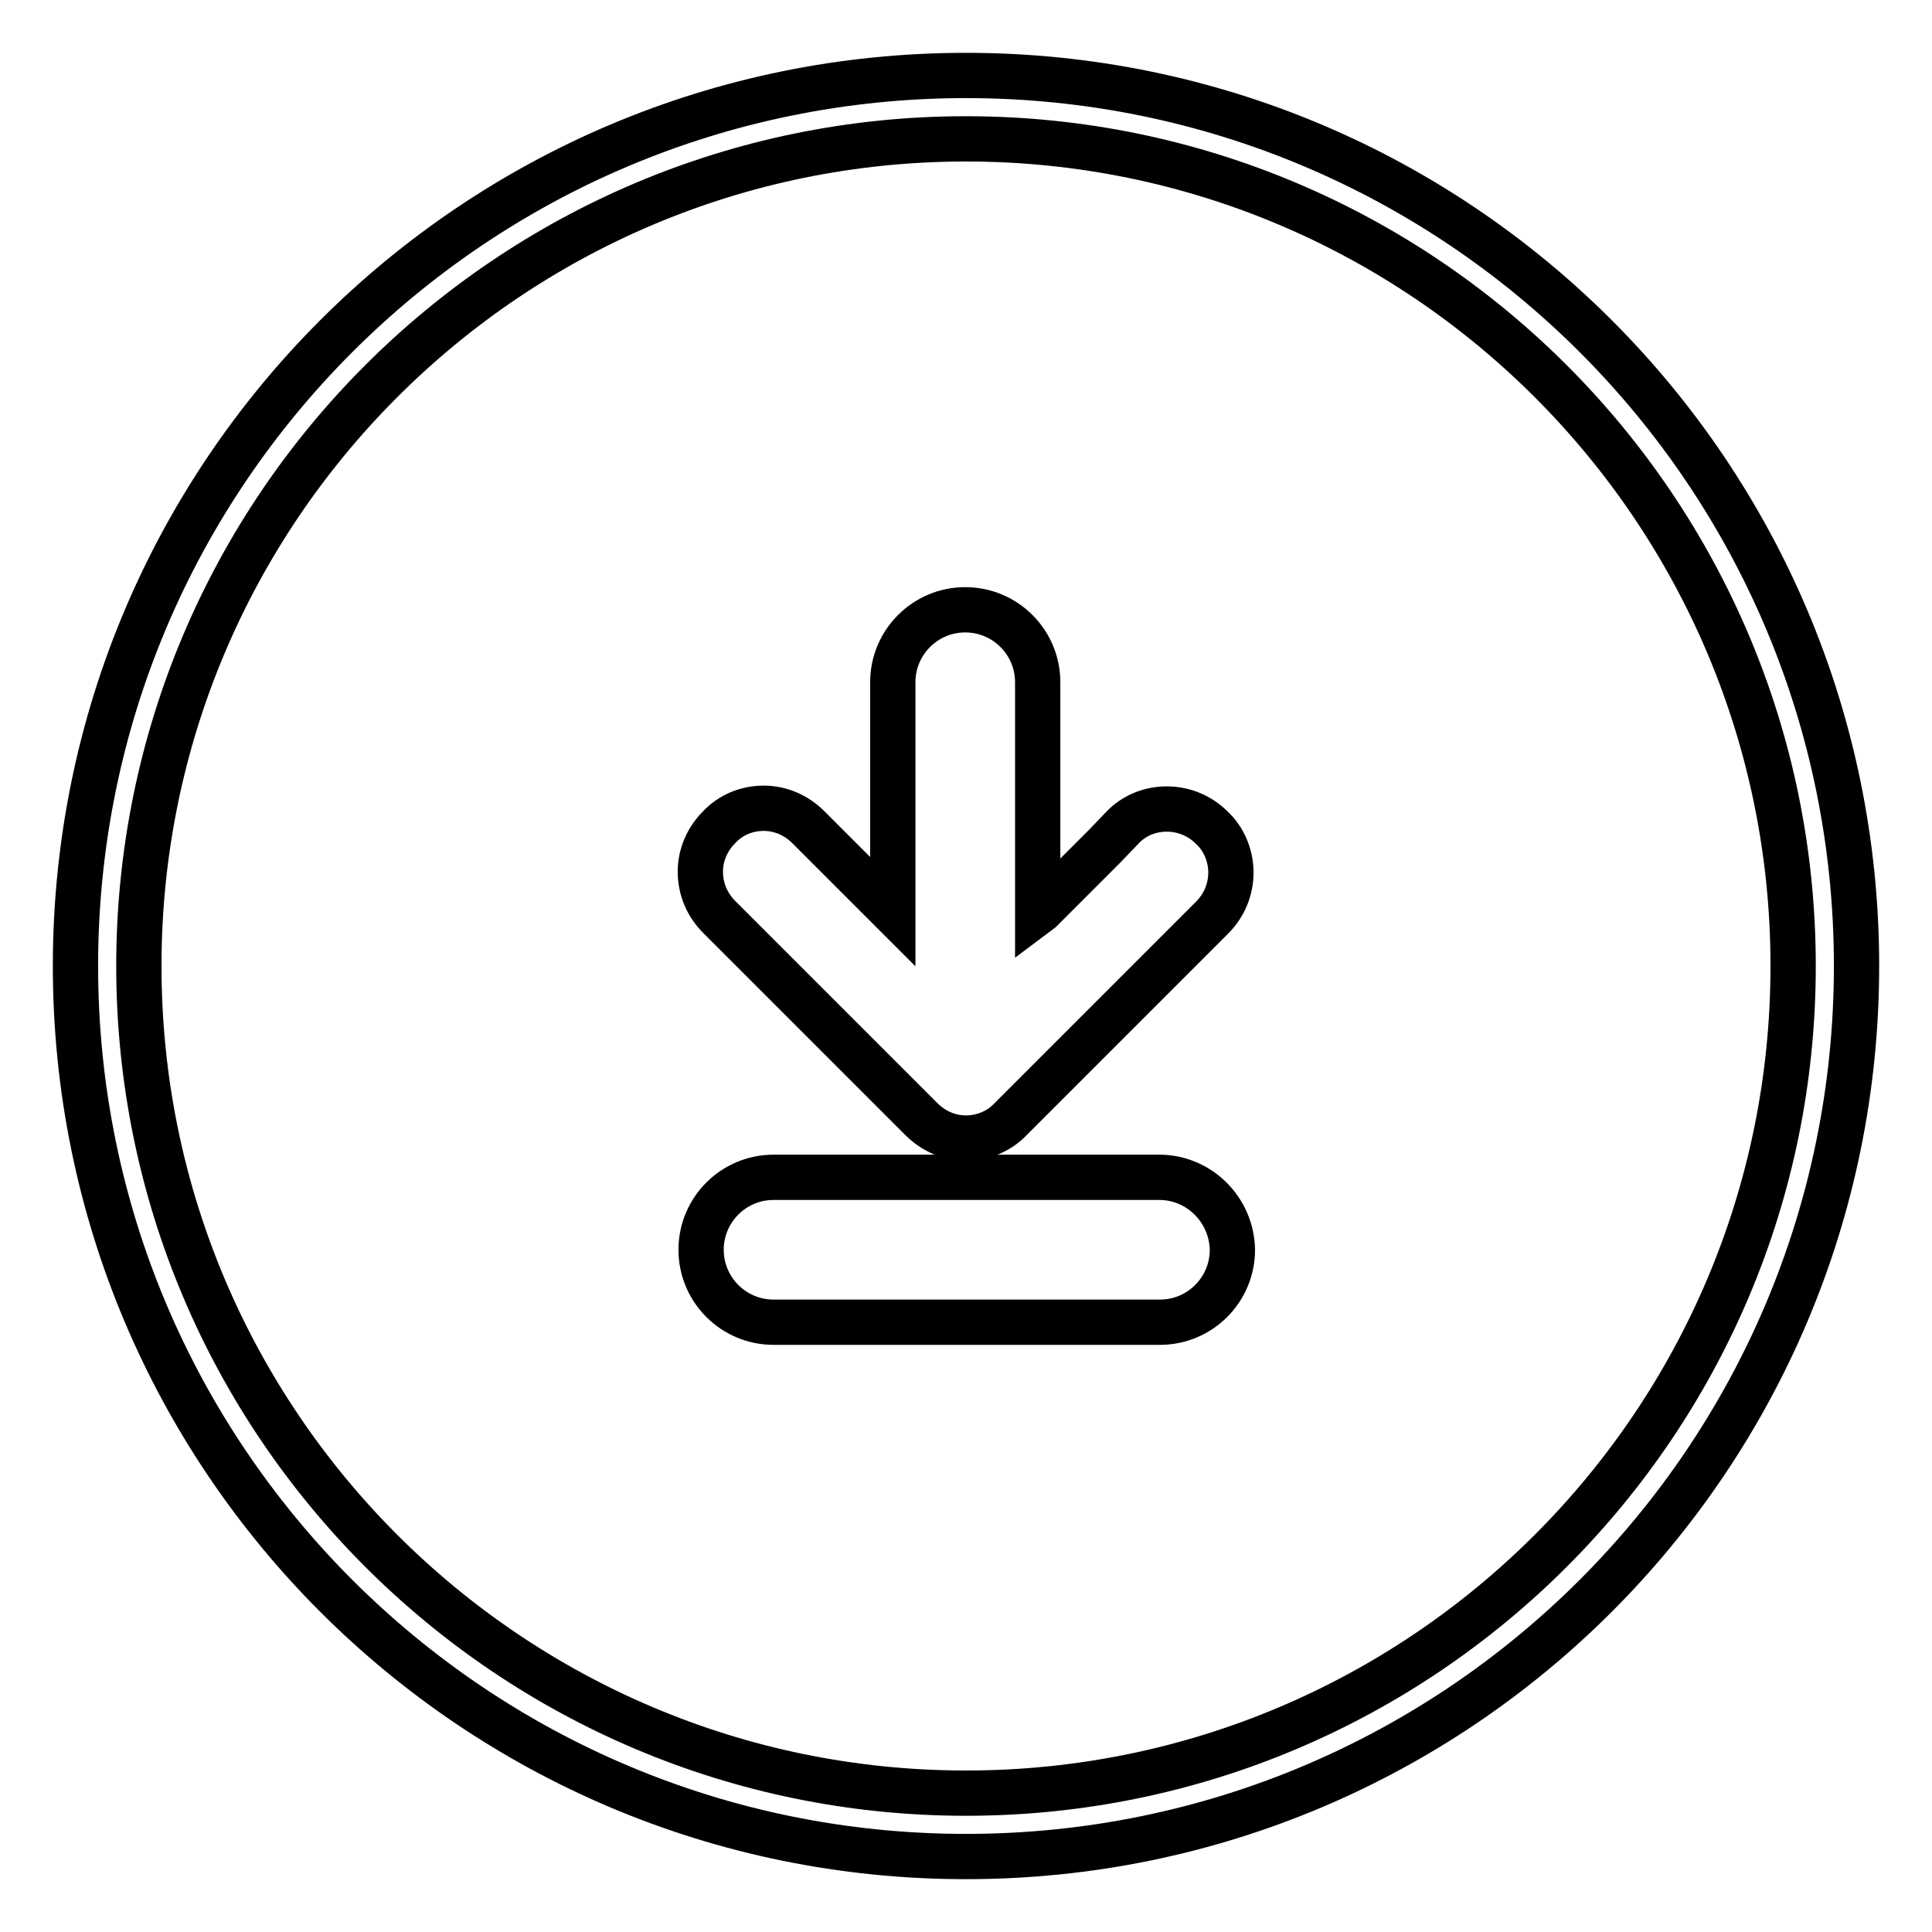 <?xml version="1.0" encoding="utf-8"?>
<!-- Svg Vector Icons : http://www.onlinewebfonts.com/icon -->
<!DOCTYPE svg PUBLIC "-//W3C//DTD SVG 1.1//EN" "http://www.w3.org/Graphics/SVG/1.1/DTD/svg11.dtd">
<svg version="1.1" xmlns="http://www.w3.org/2000/svg" xmlns:xlink="http://www.w3.org/1999/xlink" x="0px" y="0px" viewBox="0 0 256 256" enable-background="new 0 0 256 256" xml:space="preserve">
<g><g><path stroke-width="6" fill-opacity="0" stroke="#000000"  d="M153.6,156h-51.1c-5.3,0-9.6,4.3-9.6,9.6c0,5.3,4.3,9.6,9.6,9.6h51.2c5.3,0,9.6-4.3,9.6-9.6C163.2,160.3,158.9,156,153.6,156z"/><path stroke-width="6" fill-opacity="0" stroke="#000000"  d="M122.1,148.3c1.6,1.6,3.7,2.5,5.9,2.5c2.2,0,4.4-0.9,5.9-2.5l26.7-26.7c1.6-1.6,2.5-3.7,2.5-6c0-2.2-0.9-4.4-2.5-5.9c-1.6-1.6-3.7-2.5-6-2.5s-4.4,0.9-5.9,2.5l-2.4,2.5l-8.4,8.4l-0.4,0.3V90.4c0-5.3-4.3-9.6-9.6-9.6c-5.3,0-9.6,4.3-9.6,9.6v30.4l-11.2-11.2c-1.6-1.6-3.7-2.5-5.9-2.5c-2.3,0-4.4,0.9-5.9,2.5c-1.6,1.6-2.5,3.7-2.5,5.9c0,2.3,0.9,4.4,2.5,6L122.1,148.3z"/><path stroke-width="6" fill-opacity="0" stroke="#000000"  d="M128,10C62.8,10,10,62.8,10,128c0,65.2,52.8,118,118,118c65.2,0,118-52.8,118-118C246,62.8,193.2,10,128,10z M128,237.6c-60.5,0-109.6-49.1-109.6-109.6S67.5,18.4,128,18.4S237.6,67.5,237.6,128C237.6,188.5,188.5,237.6,128,237.6z"/></g></g>
</svg>